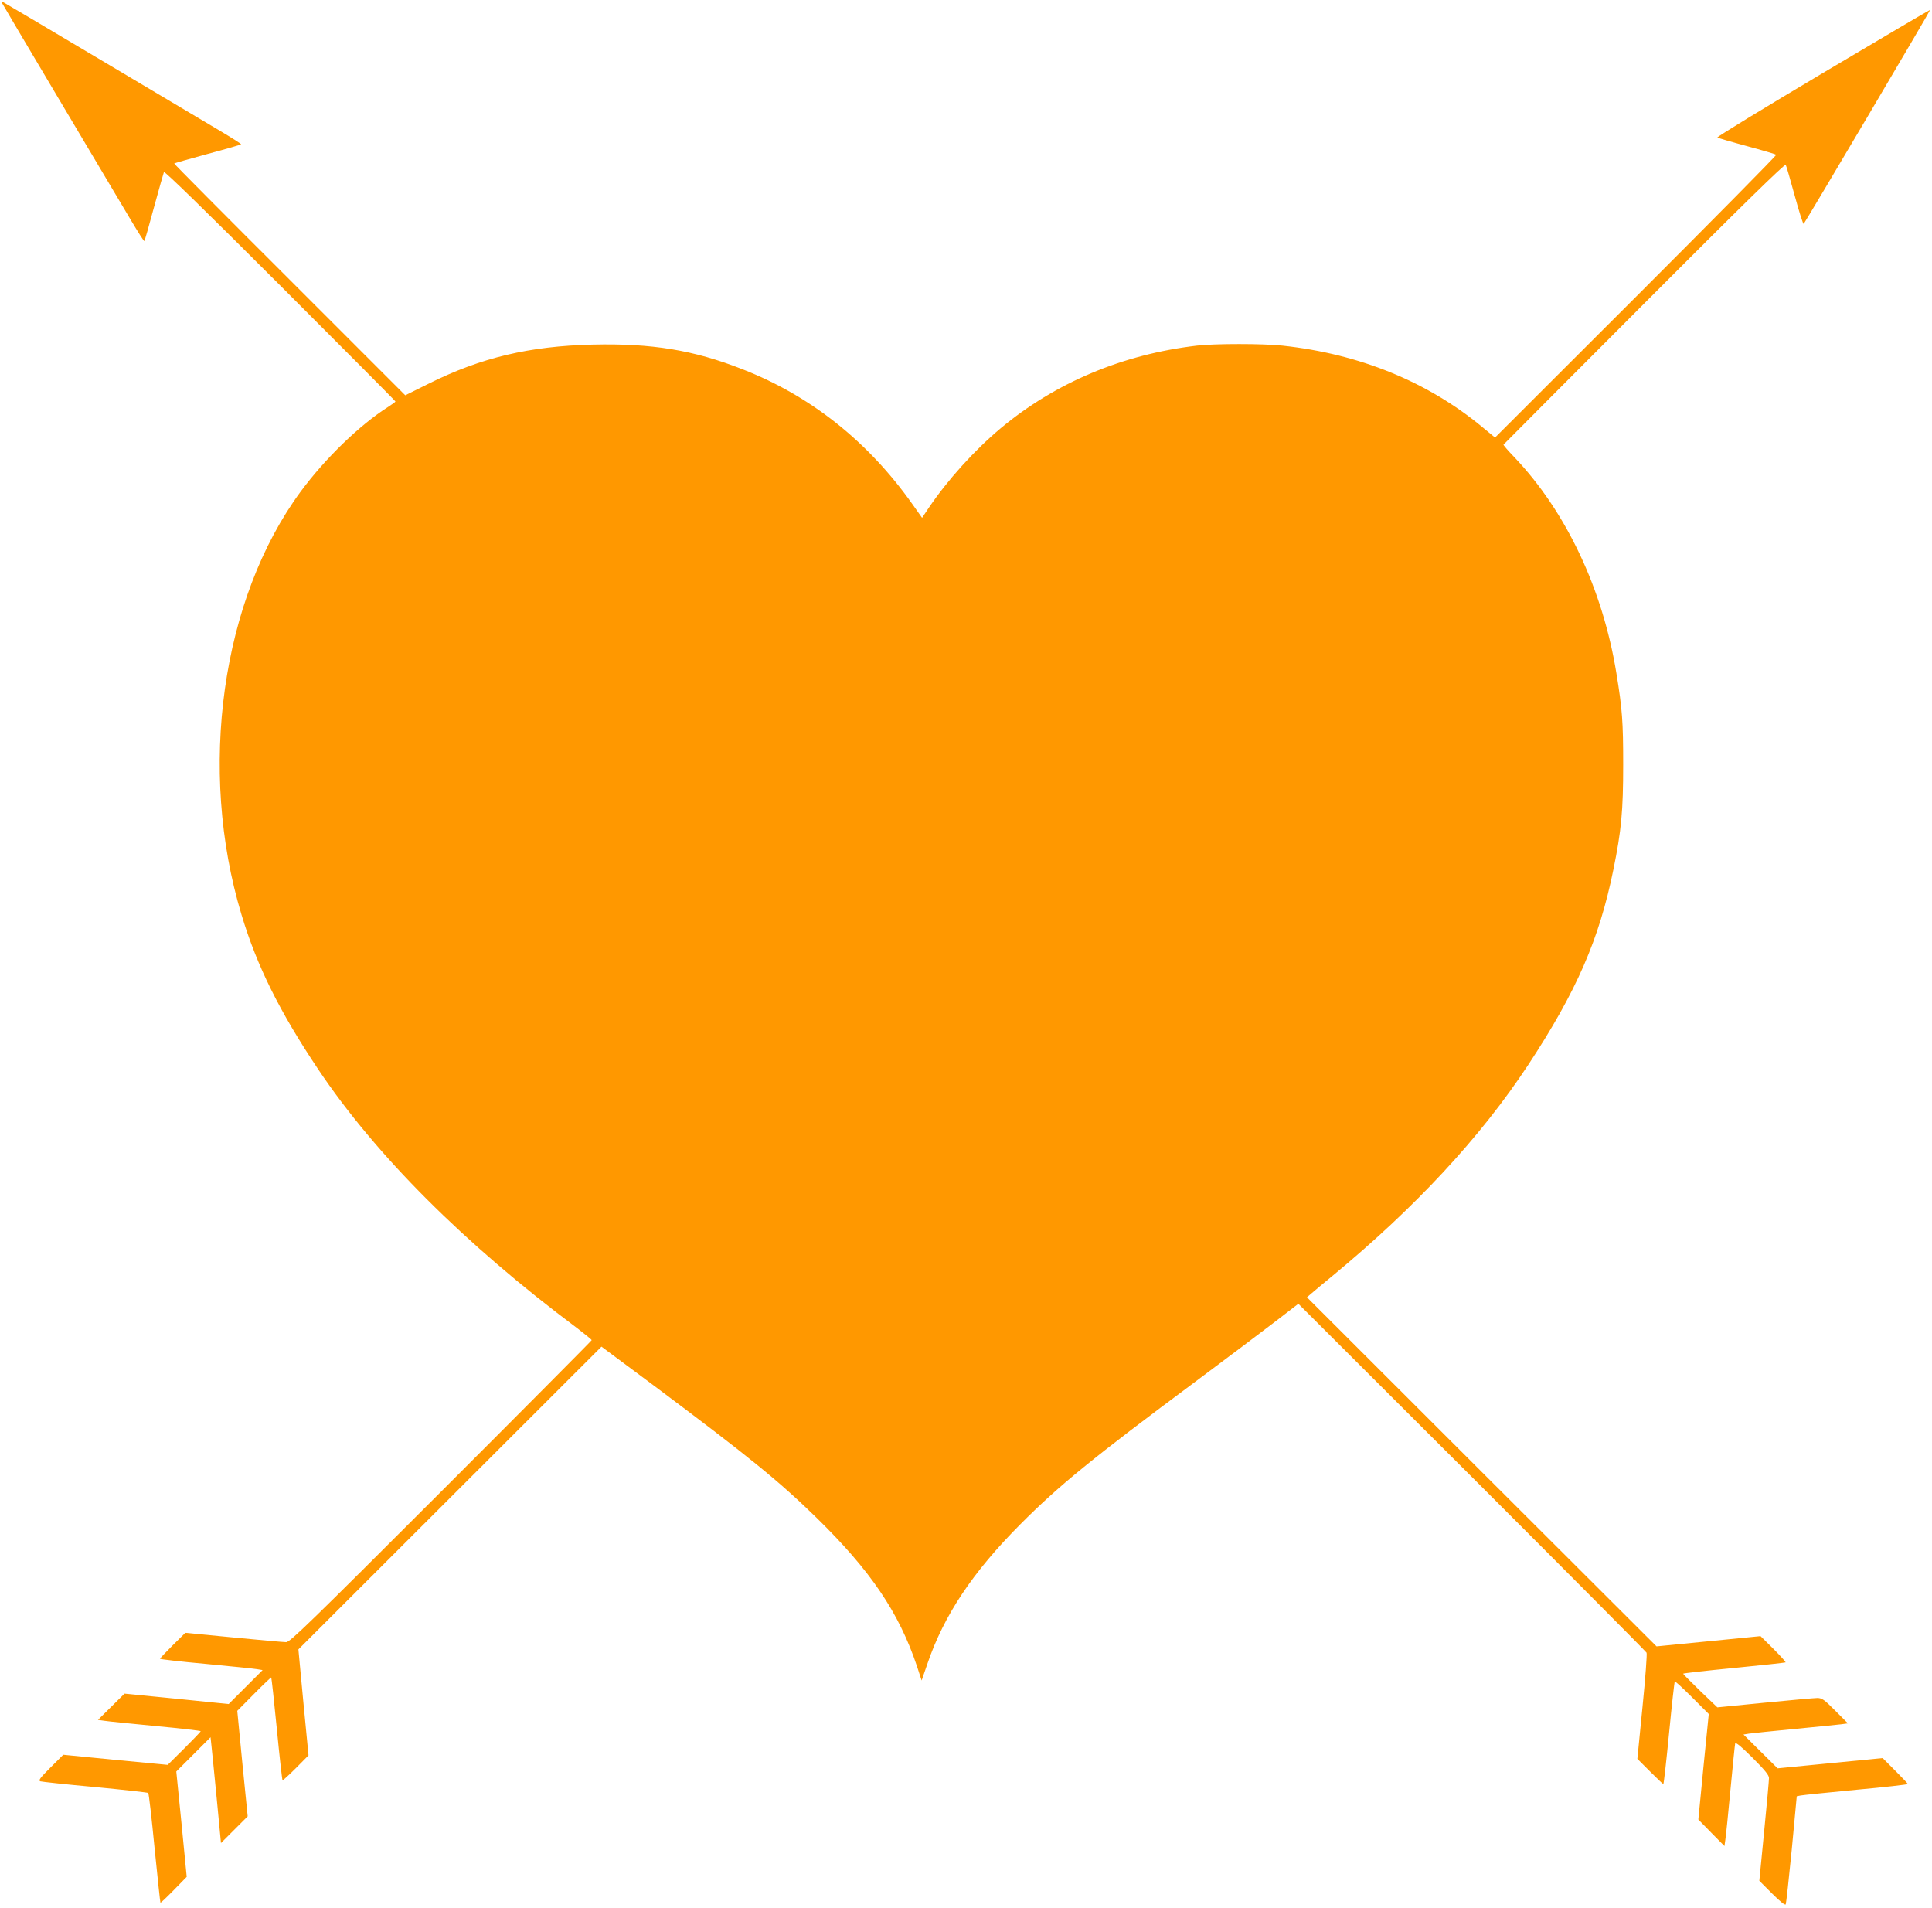 <?xml version="1.0" standalone="no"?>
<!DOCTYPE svg PUBLIC "-//W3C//DTD SVG 20010904//EN"
 "http://www.w3.org/TR/2001/REC-SVG-20010904/DTD/svg10.dtd">
<svg version="1.0" xmlns="http://www.w3.org/2000/svg"
 width="1280pt" height="1264pt" viewBox="0 0 1280 1264"
 preserveAspectRatio="xMidYMid meet">
<g transform="translate(0,1264) scale(0.1,-0.1)"
fill="#ff9800" stroke="none">
<path d="M10 12626 c0 -2 174 -295 386 -652 212 -357 424 -713 471 -792 47
-79 87 -142 89 -139 3 2 32 103 64 223 33 121 63 226 66 234 3 9 259 -240 769
-750 421 -421 765 -767 765 -770 0 -3 -21 -18 -47 -35 -188 -119 -417 -340
-581 -562 -525 -713 -683 -1840 -392 -2803 102 -340 252 -642 509 -1026 382
-569 965 -1153 1714 -1713 53 -41 97 -76 97 -80 0 -3 -449 -455 -998 -1004
-871 -871 -1001 -997 -1026 -997 -17 0 -173 14 -349 31 l-319 31 -84 -83 c-46
-46 -84 -86 -84 -89 0 -3 136 -19 303 -34 166 -16 319 -31 340 -35 l37 -6
-112 -112 -113 -113 -345 35 -345 34 -88 -87 -88 -87 43 -6 c24 -4 177 -19
341 -35 163 -15 297 -31 297 -34 0 -3 -49 -54 -109 -114 l-110 -109 -346 33
-346 34 -85 -85 c-69 -69 -81 -85 -67 -91 10 -3 173 -21 363 -38 190 -18 348
-36 352 -39 4 -3 23 -167 42 -365 20 -197 37 -360 39 -362 2 -2 42 36 89 84
l85 87 -34 349 -35 349 113 113 114 114 6 -57 c4 -32 19 -190 35 -351 l28
-293 88 88 89 89 -35 349 -34 350 111 112 c61 62 113 111 114 109 2 -2 19
-155 37 -340 18 -185 35 -339 38 -341 2 -2 42 34 88 80 l84 85 -34 351 -33
351 1004 1003 1004 1003 351 -261 c623 -466 823 -628 1073 -872 359 -351 547
-629 666 -984 l31 -95 38 110 c109 321 301 609 616 925 258 259 474 435 1165
949 209 156 447 335 529 398 l148 114 1150 -1148 c632 -632 1153 -1156 1157
-1164 4 -8 -8 -170 -27 -359 l-34 -344 83 -83 c46 -46 86 -84 89 -84 3 0 20
152 38 337 18 186 35 340 38 342 3 3 54 -44 115 -105 l110 -110 -35 -349 -34
-350 86 -88 87 -88 6 43 c4 24 19 174 34 333 15 160 29 296 31 304 3 10 42
-22 114 -94 81 -81 110 -116 110 -135 0 -14 -14 -173 -32 -353 l-32 -328 84
-84 c55 -55 87 -80 91 -72 3 6 21 170 40 364 l33 352 25 5 c15 3 180 20 369
38 188 17 342 35 342 38 0 3 -38 43 -84 89 l-83 83 -348 -34 -348 -34 -113
112 -113 112 37 6 c20 3 156 17 302 31 146 14 285 28 309 31 l44 6 -84 84
c-73 74 -88 84 -119 84 -19 0 -176 -14 -348 -31 l-314 -31 -113 108 c-62 60
-113 112 -114 115 0 3 151 20 337 38 185 18 339 35 342 37 2 3 -34 43 -81 90
l-85 84 -344 -34 -345 -34 -1158 1156 -1158 1157 29 25 c16 14 78 66 138 115
550 454 982 919 1299 1400 320 487 470 831 564 1293 53 260 65 388 65 697 0
282 -6 367 -45 605 -91 559 -334 1072 -678 1433 -41 42 -72 79 -70 81 2 3 422
424 933 936 642 644 932 927 937 918 4 -7 31 -100 60 -206 29 -106 55 -189 59
-185 15 18 841 1415 838 1418 -2 1 -321 -187 -710 -418 -390 -232 -705 -424
-700 -428 4 -3 92 -29 196 -57 104 -28 191 -54 194 -57 4 -3 -414 -426 -928
-940 l-935 -934 -85 70 c-362 300 -813 484 -1323 539 -129 14 -449 14 -568 0
-492 -58 -937 -245 -1300 -548 -176 -148 -351 -342 -478 -530 l-42 -63 -65 92
c-294 415 -674 717 -1126 893 -323 127 -600 172 -990 163 -420 -10 -741 -86
-1088 -259 l-155 -77 -767 767 c-422 421 -766 767 -764 769 1 2 101 30 221 63
120 32 220 61 222 64 3 2 -60 42 -139 89 -79 47 -435 259 -792 471 -357 212
-650 386 -652 386 -2 0 -4 -2 -4 -4z"/>
</g>
</svg>
